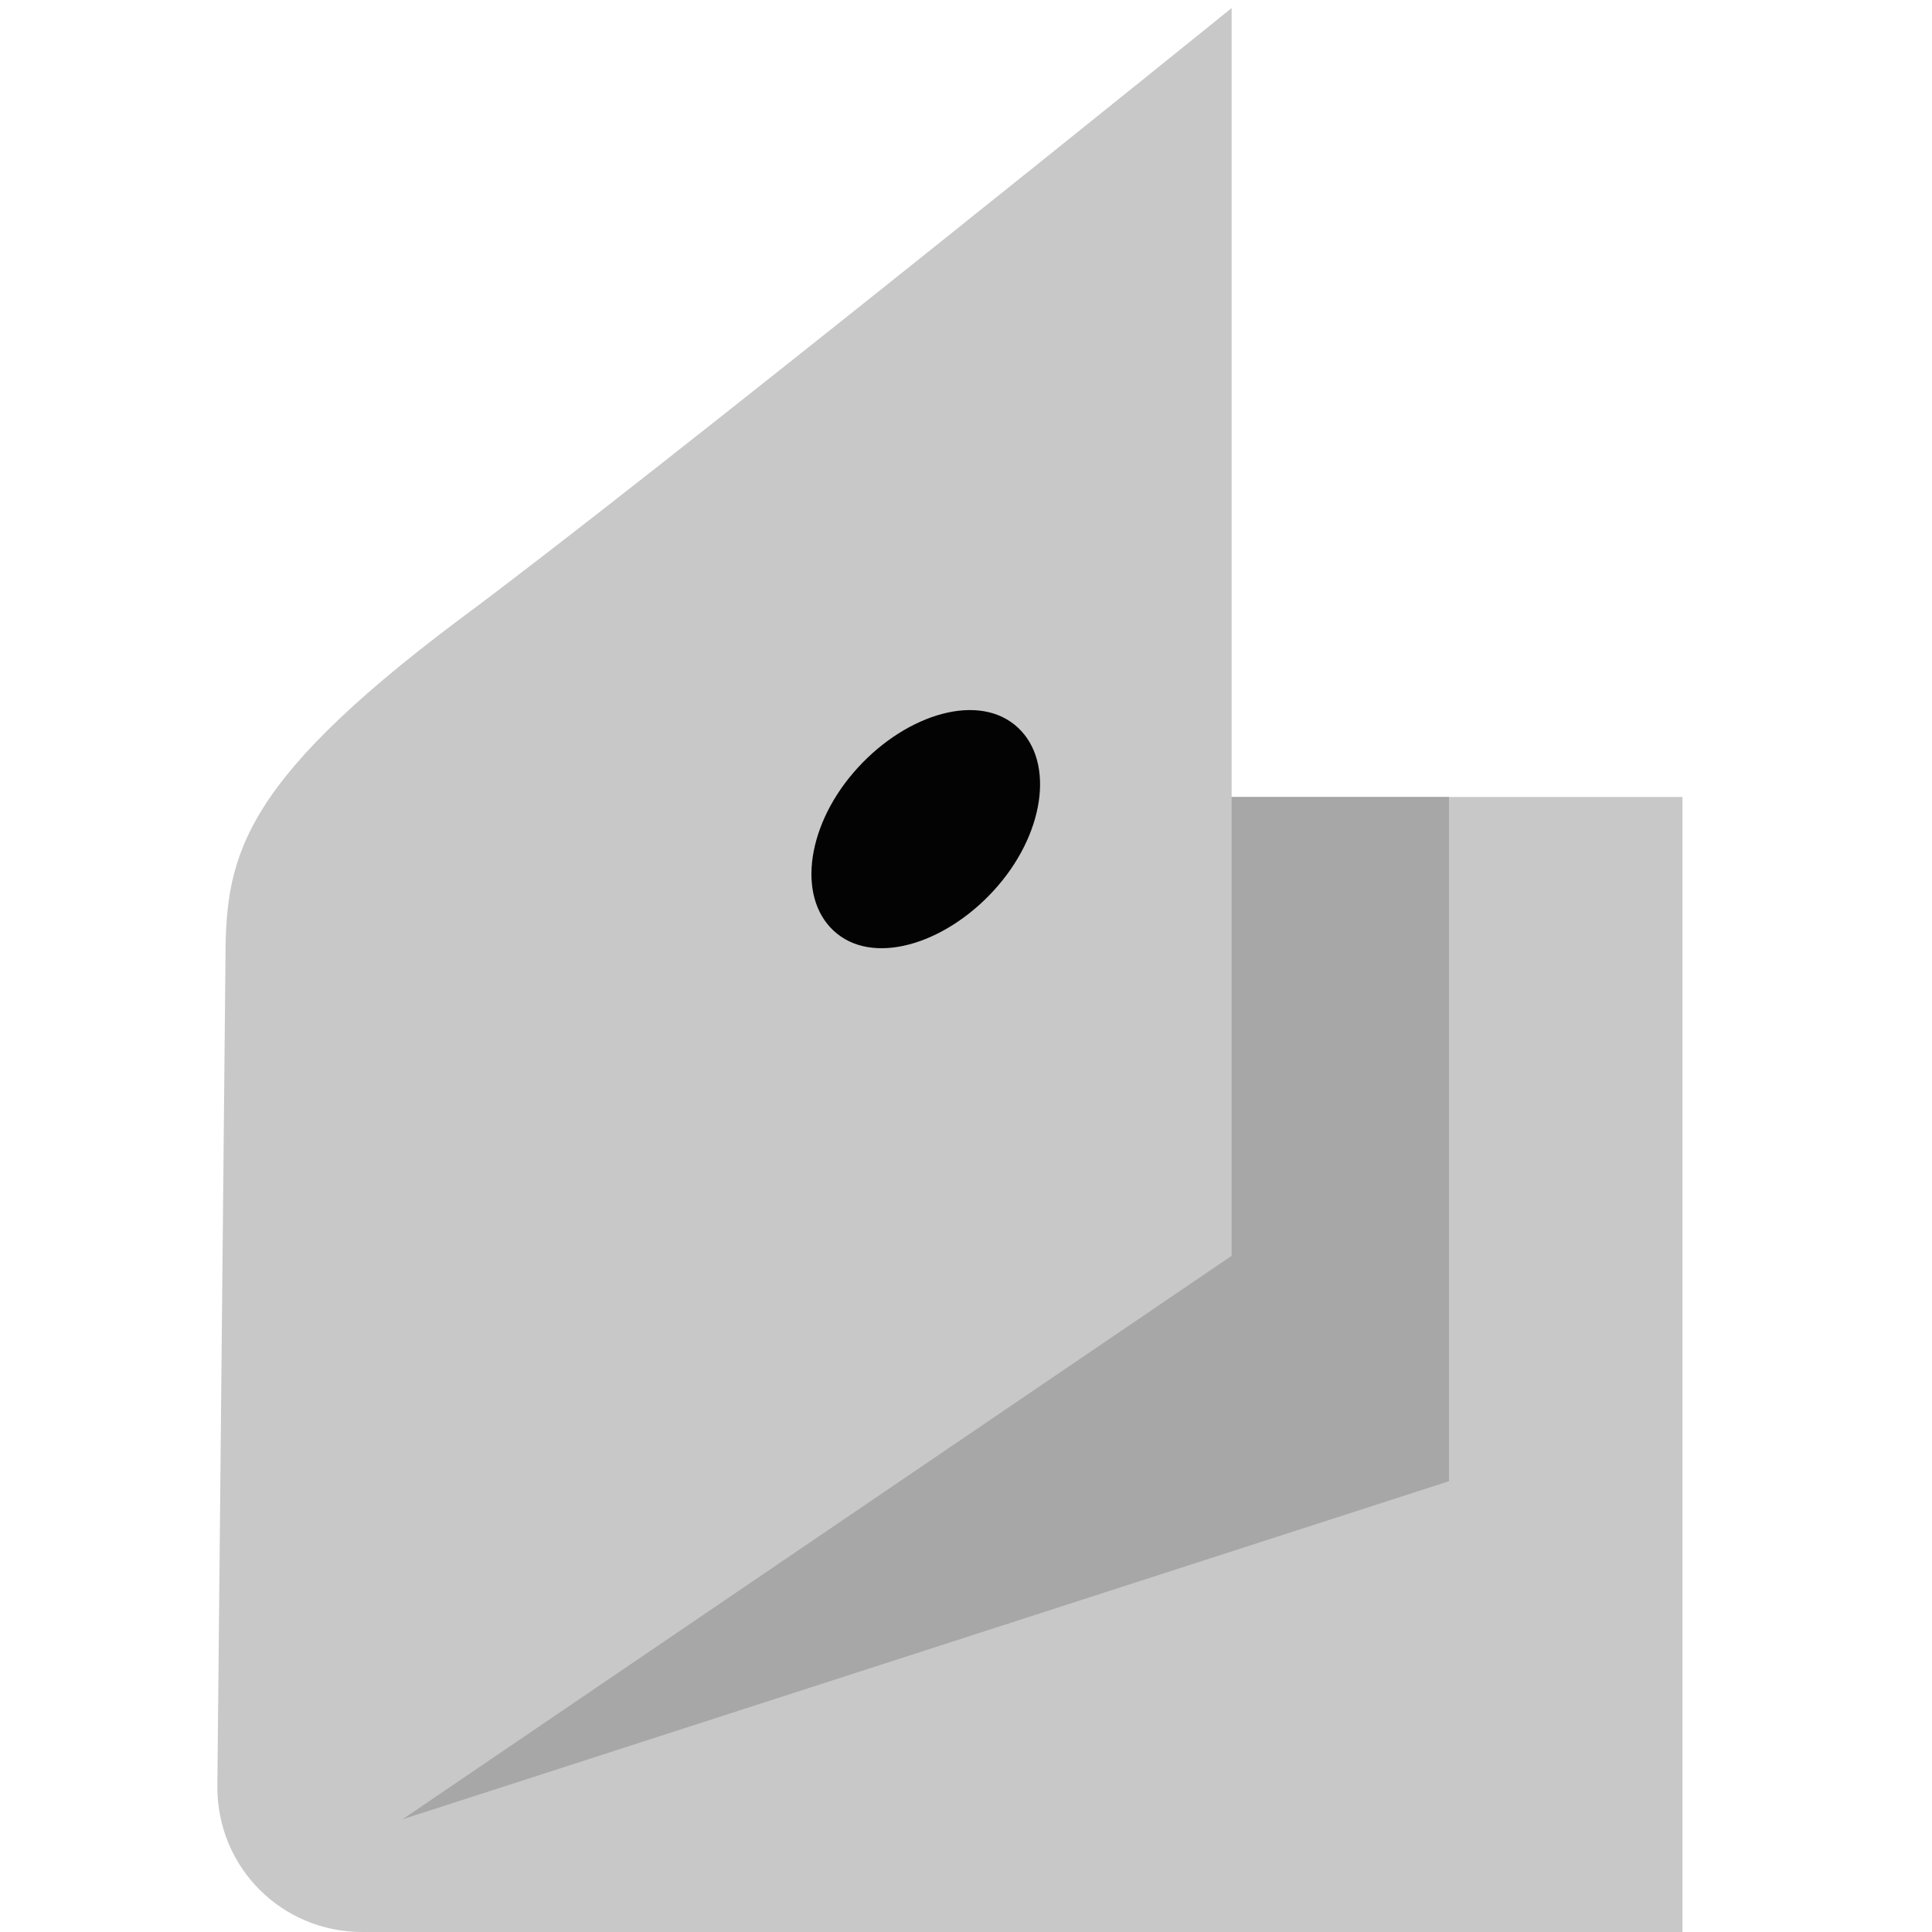 <?xml version="1.0" encoding="utf-8"?>
<!-- Generator: Adobe Illustrator 19.2.0, SVG Export Plug-In . SVG Version: 6.00 Build 0)  -->
<svg version="1.1" id="Слой_1" xmlns="http://www.w3.org/2000/svg" xmlns:xlink="http://www.w3.org/1999/xlink" x="0px" y="0px"
	 viewBox="0 0 24 24" style="enable-background:new 0 0 24 24;" xml:space="preserve">
<style type="text/css">
	.st0{fill:#C8C8C8;}
	.st1{fill:#A7A7A7;}
	.st2{fill:#030303;}
</style>
<path class="st0" d="M2.8,12c0-1.3,0.1-2.2,2.9-4.3C8,6,15.3,0.1,15.3,0.1v9.8h5.6V24H4.5c-1,0-1.8-0.8-1.8-1.8L2.8,12z"/>
<polygon class="st1" points="15.3,9.9 15.3,15.6 5,22.6 18,18.4 18,9.9 "/>
<path class="st2" d="M10.6,9.6c0.6-0.7,1.5-1,2-0.6c0.5,0.4,0.4,1.3-0.2,2c-0.6,0.7-1.5,1-2,0.6C9.9,11.2,10,10.3,10.6,9.6"/>
</svg>
